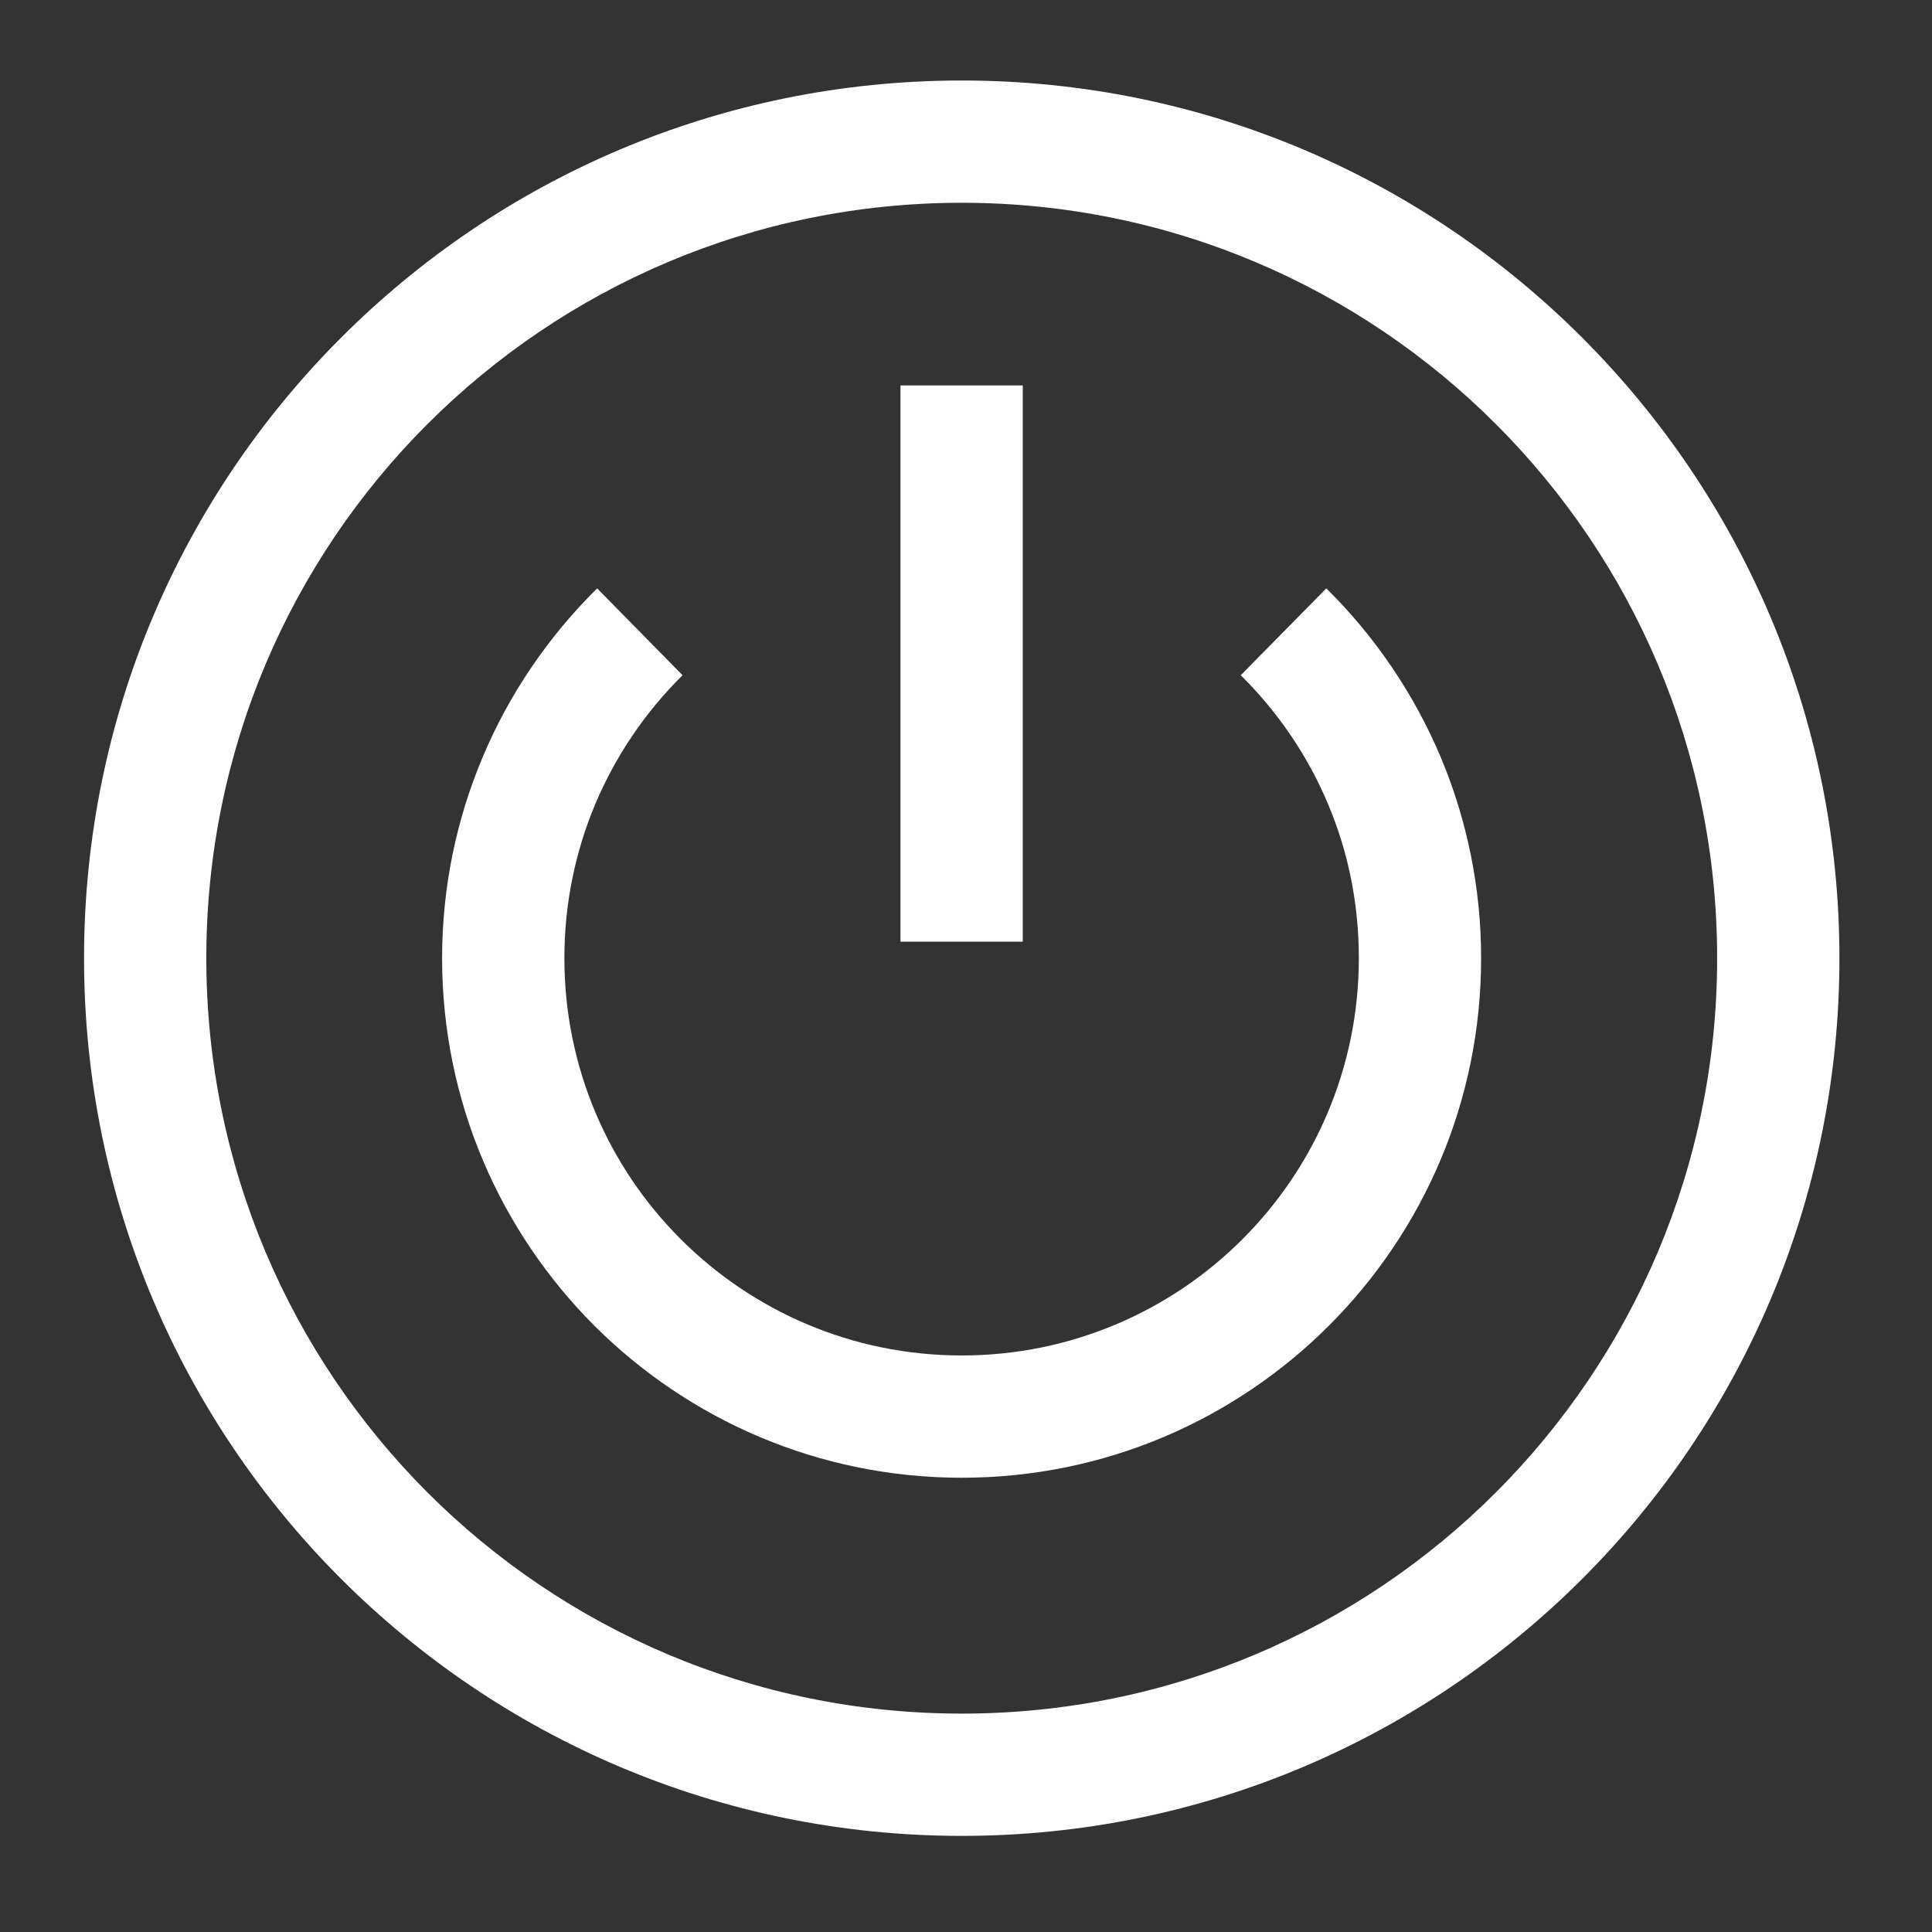 <svg width="24" height="24" viewBox="0 0 24 24" fill="none" xmlns="http://www.w3.org/2000/svg">
<rect x="0" y="0" width="24" height="24" fill="#333333" stroke="none"/>
<path d="M11.947 1C14.957 1 17.682 2.22 19.655 4.195C21.627 6.167 22.85 8.893 22.85 11.903C22.85 14.913 21.629 17.64 19.655 19.613C17.682 21.585 14.957 22.806 11.947 22.806C8.935 22.806 6.209 21.585 4.237 19.613C2.264 17.64 1.044 14.913 1.044 11.903C1.044 8.893 2.264 6.167 4.237 4.195C6.209 2.22 8.937 1 11.947 1ZM18.582 5.268C16.884 3.57 14.538 2.519 11.947 2.519C9.355 2.519 7.009 3.57 5.31 5.268C3.612 6.965 2.563 9.311 2.563 11.903C2.563 14.494 3.612 16.84 5.31 18.54C7.009 20.238 9.355 21.287 11.947 21.287C14.538 21.287 16.884 20.238 18.582 18.54C20.28 16.84 21.331 14.494 21.331 11.903C21.331 9.311 20.28 6.965 18.582 5.268Z" fill="#FEFEFE"/>
<path d="M16.476 7.309C17.081 7.906 17.568 8.622 17.902 9.417C18.222 10.184 18.399 11.025 18.399 11.903C18.399 13.685 17.678 15.298 16.509 16.467C15.342 17.634 13.729 18.357 11.947 18.357C10.165 18.357 8.551 17.634 7.382 16.467C6.215 15.298 5.492 13.685 5.492 11.903C5.492 11.025 5.669 10.184 5.991 9.417C6.323 8.622 6.813 7.906 7.418 7.309L8.479 8.388C8.017 8.844 7.646 9.39 7.39 9.999C7.147 10.582 7.011 11.225 7.011 11.903C7.011 13.266 7.563 14.5 8.455 15.392C9.349 16.286 10.583 16.838 11.947 16.838C13.308 16.838 14.544 16.286 15.436 15.392C16.328 14.5 16.88 13.266 16.88 11.903C16.88 11.225 16.747 10.582 16.501 9.997C16.248 9.39 15.874 8.844 15.413 8.388L16.476 7.309V7.309Z" fill="#FEFEFE"/>
<path d="M11.186 11.698V4.788H12.705V11.698H11.186Z" fill="#FEFEFE"/>
</svg>
